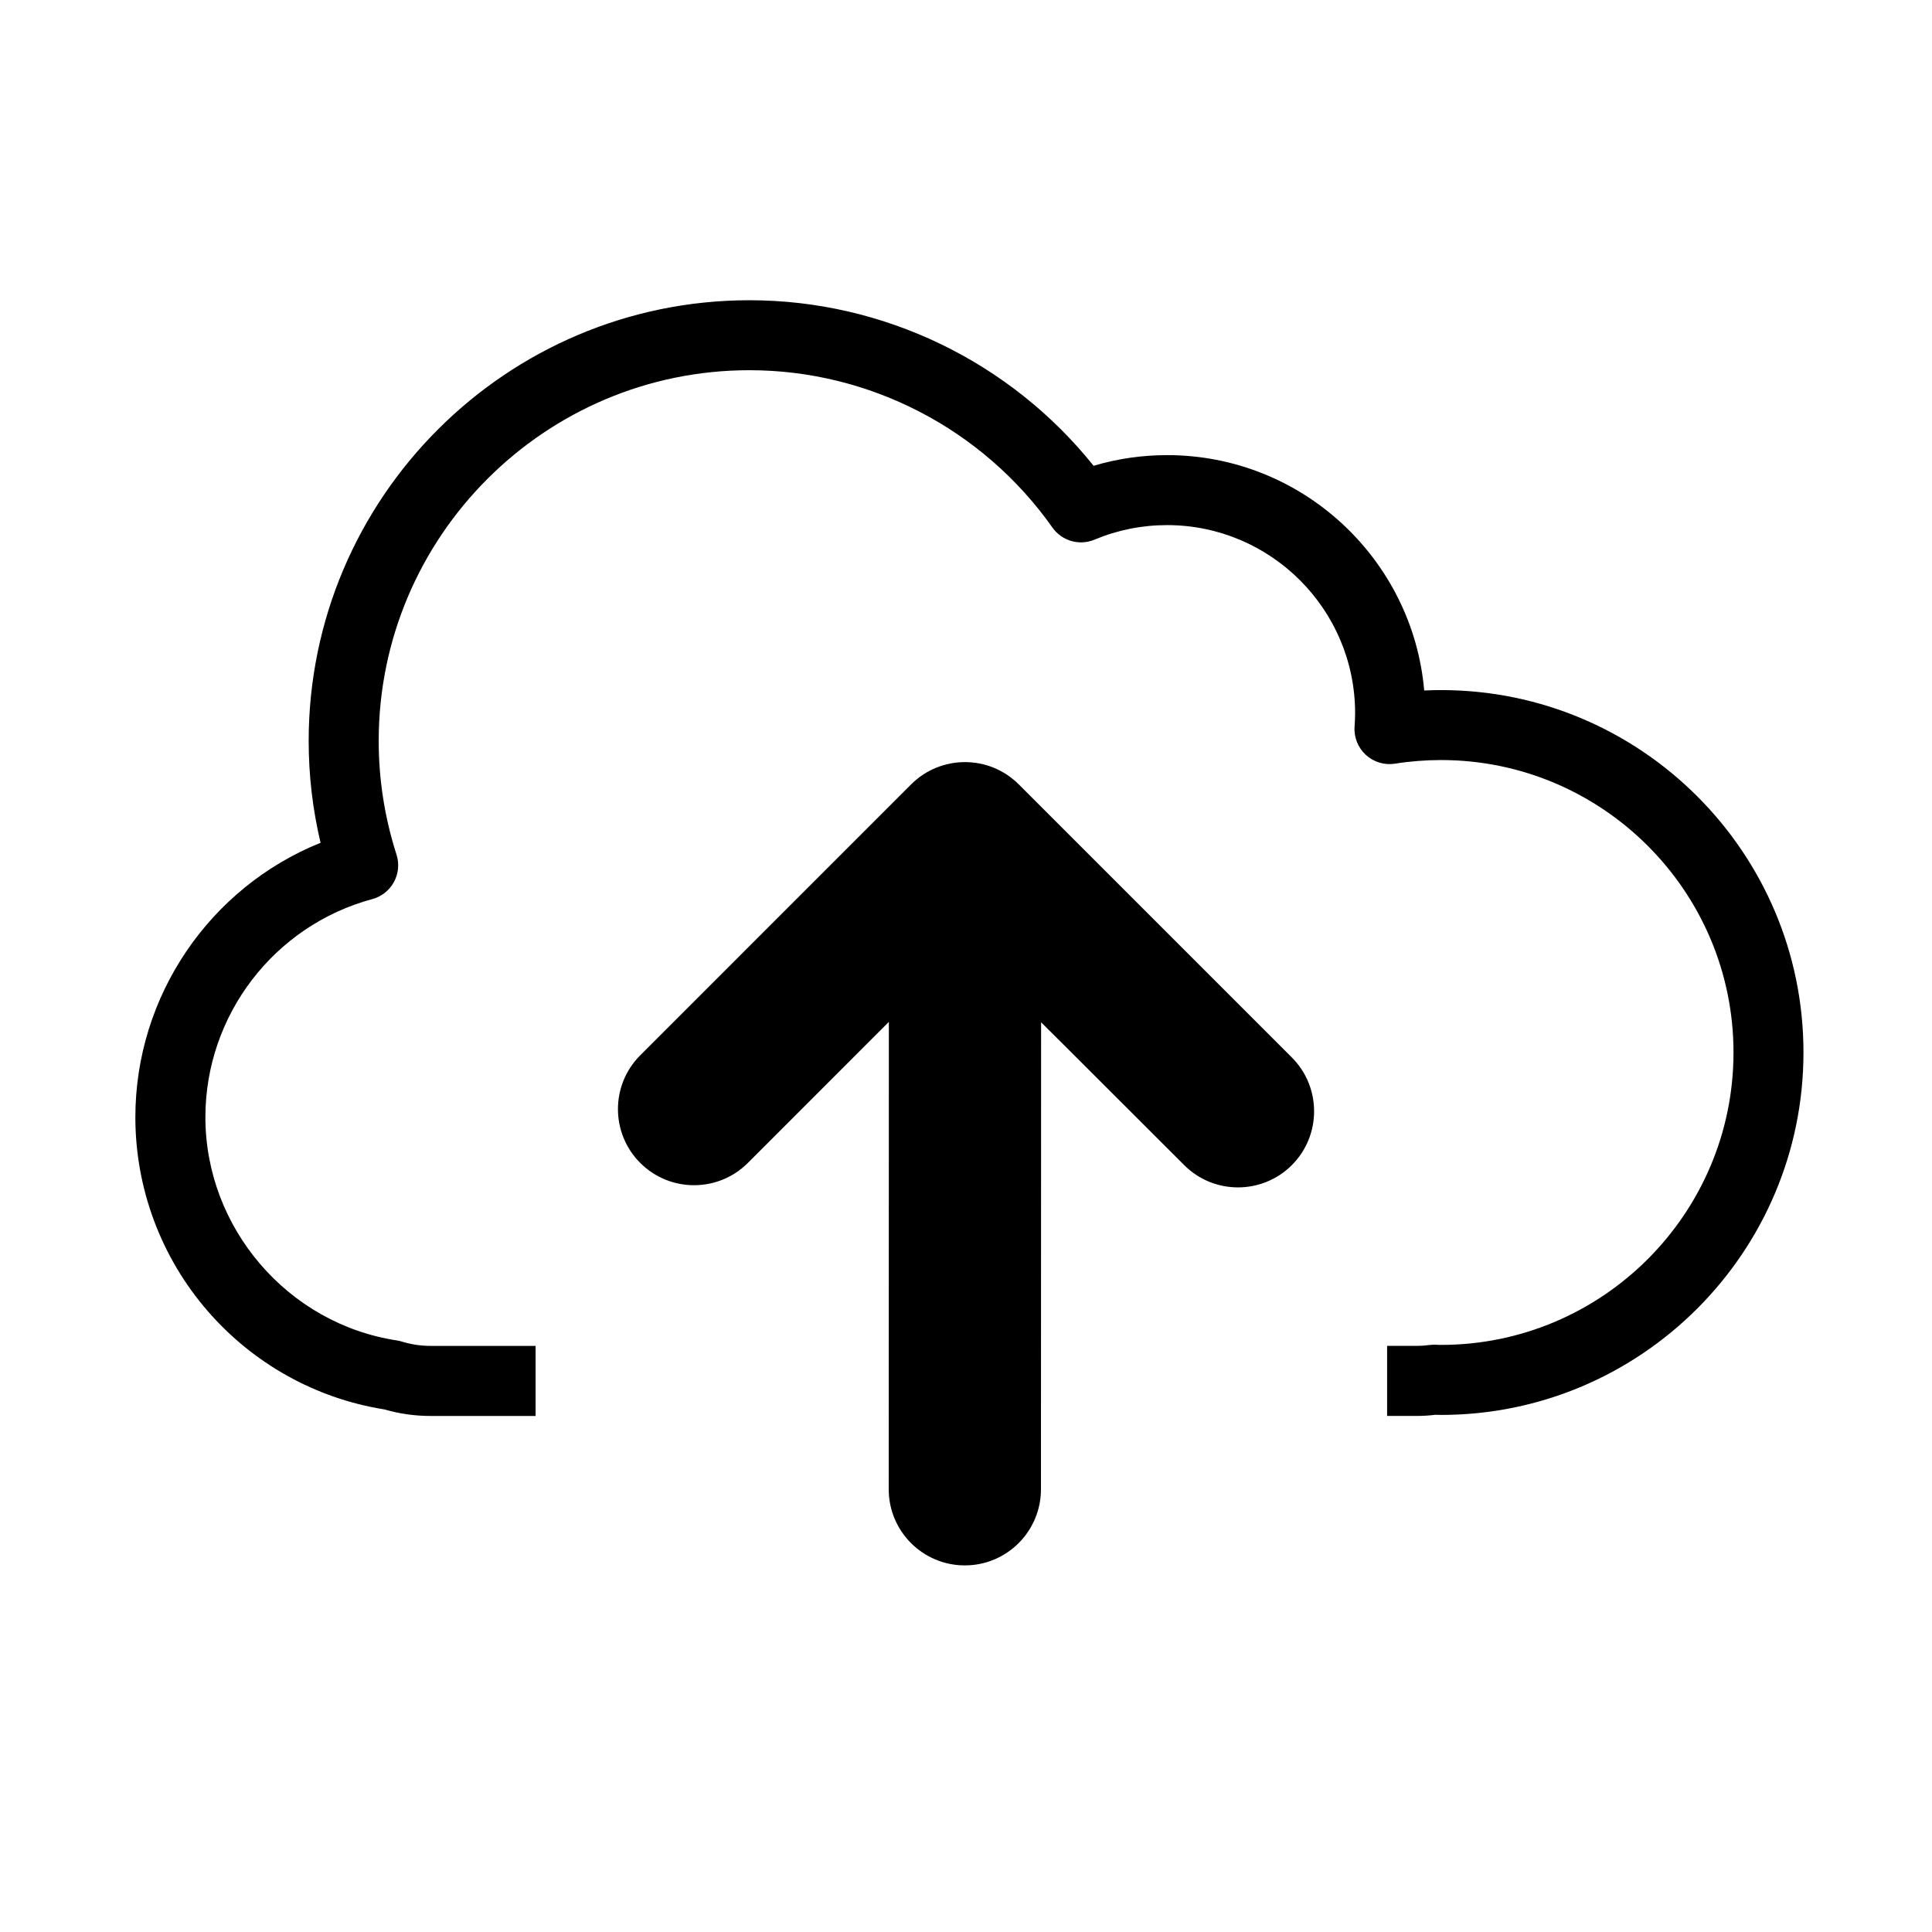 <?xml version="1.0" encoding="UTF-8"?>
<!-- Uploaded to: SVG Repo, www.svgrepo.com, Generator: SVG Repo Mixer Tools -->
<svg fill="#000000" width="800px" height="800px" version="1.1" viewBox="144 144 512 512" xmlns="http://www.w3.org/2000/svg">
 <g>
  <path d="m525.91 326.88c-1.492 0-2.977 0.035-4.481 0.105-3.047-34.898-32.434-62.371-68.113-62.371-6.672 0-13.203 0.945-19.504 2.828-22.102-27.598-55.68-43.875-91.211-43.875-64.402 0-116.8 52.391-116.8 116.8 0 9.117 1.059 18.152 3.152 26.98-29.316 11.812-49.082 40.516-49.082 72.738 0 18.871 6.805 37.105 19.164 51.352 12.078 13.945 28.676 23.184 46.785 26.066 4 1.16 8.117 1.742 12.258 1.742h27.855v-18.57h-27.855c-2.539 0-5.066-0.371-7.527-1.125-0.422-0.125-0.855-0.238-1.301-0.309-28.973-4.367-50.82-29.824-50.82-59.176 0-27 18.188-50.773 44.234-57.797 2.449-0.66 4.519-2.293 5.734-4.523 1.211-2.223 1.457-4.856 0.68-7.269-3.129-9.742-4.719-19.871-4.719-30.121 0-54.168 44.074-98.246 98.242-98.246 31.867 0 61.887 15.594 80.301 41.695 2.508 3.559 7.152 4.891 11.168 3.203 6.098-2.551 12.566-3.848 19.227-3.848 27.461 0 49.82 22.355 49.82 49.816 0 1.059-0.051 2.195-0.141 3.586-0.207 2.82 0.902 5.578 2.988 7.492 2.082 1.914 4.922 2.769 7.715 2.328 4.055-0.641 8.156-0.961 12.207-0.961 42.727 0 77.508 34.758 77.508 77.492 0 42.723-34.762 77.5-77.508 77.5-0.293 0-0.562-0.012-0.855-0.02l-0.816-0.031c-0.465 0-0.934 0.02-1.391 0.082-1.18 0.156-2.281 0.227-3.367 0.227h-7.859v18.57h7.859c1.621 0 3.289-0.105 4.988-0.309 0.484 0.02 0.953 0.039 1.441 0.039 52.965 0 96.051-43.09 96.051-96.055 0.02-52.953-43.062-96.035-96.023-96.035z"/>
  <path d="m379.56 414.8s-0.039 81.34-0.039 123.87c0 11.141 9.035 20.176 20.172 20.176 11.141 0 20.172-9.039 20.172-20.176 0-35.648 0.039-123.75 0.039-123.75s6.82 6.742 37.922 37.848c7.863 7.871 20.645 7.871 28.527 0 7.863-7.875 7.863-20.656 0-28.527-25.223-25.211-72.371-72.371-72.371-72.371-7.871-7.871-20.645-7.871-28.527 0 0 0-40.688 40.691-71.781 71.793-7.879 7.875-7.879 20.652 0 28.527 7.871 7.871 20.645 7.871 28.516 0 25.223-25.215 37.371-37.383 37.371-37.383z"/>
 </g>
</svg>